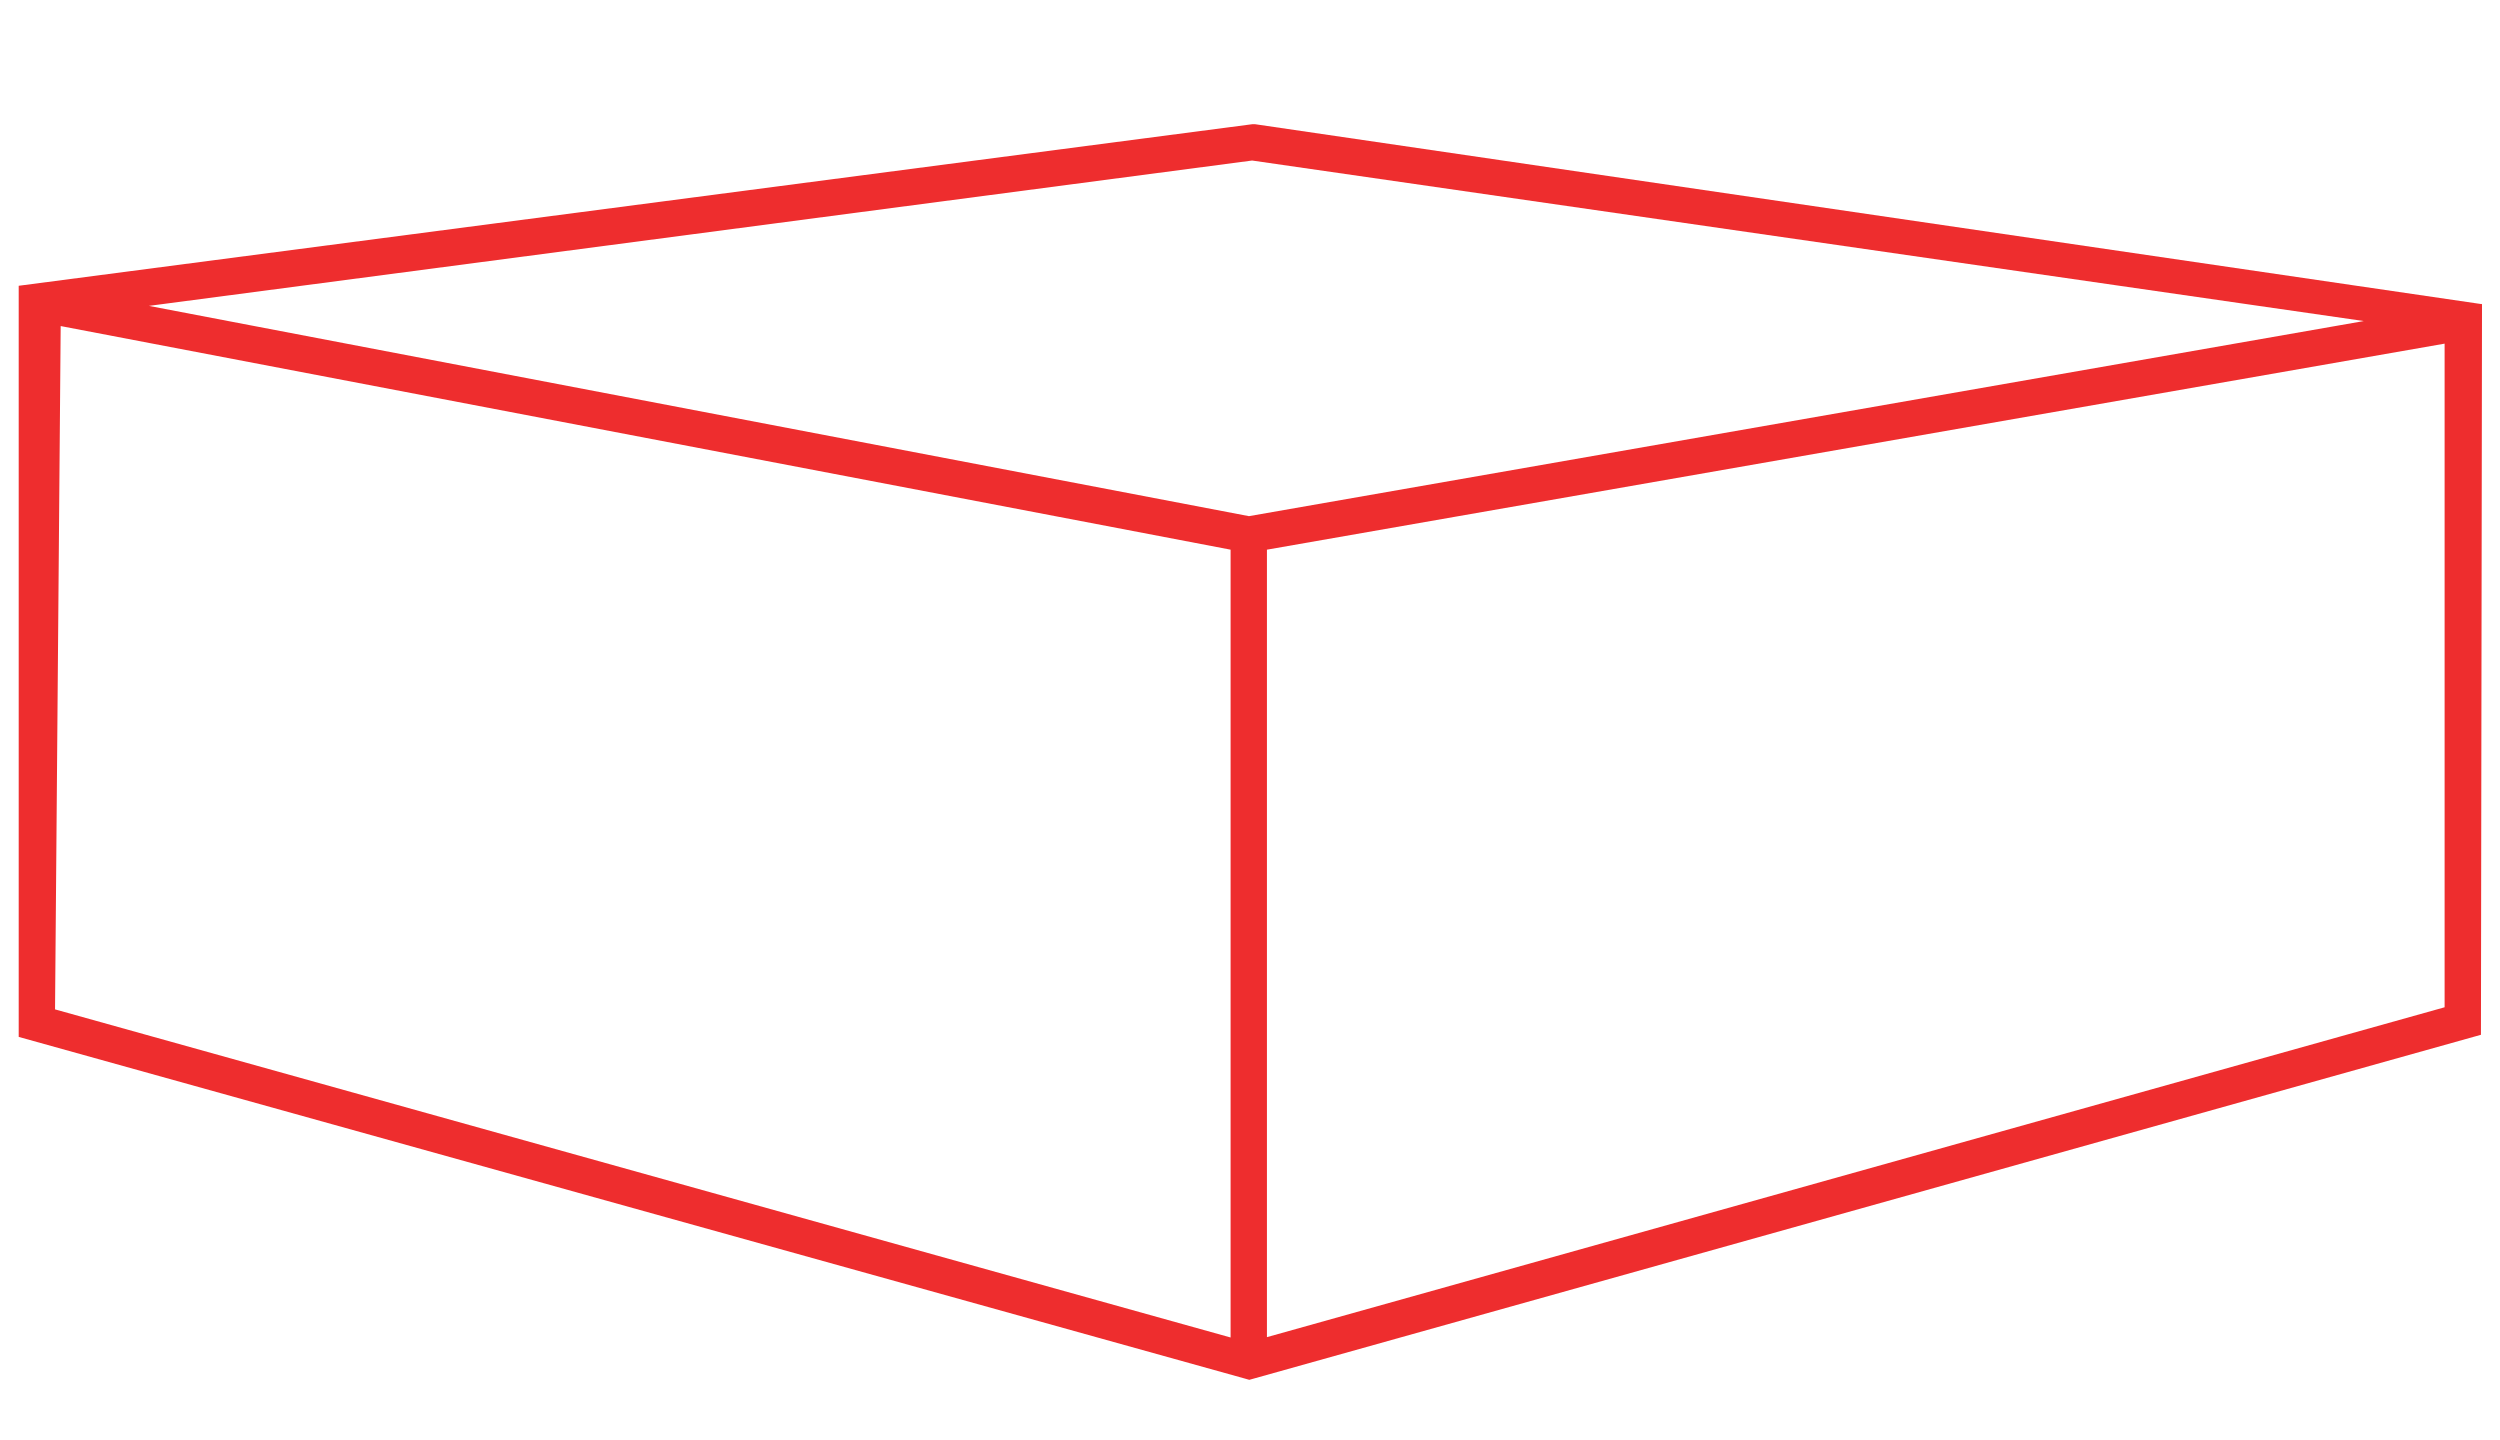 <?xml version="1.0" encoding="UTF-8"?>
<svg id="Artboards_copy" data-name="Artboards copy" xmlns="http://www.w3.org/2000/svg" viewBox="0 0 70.86 40.81">
  <defs>
    <style>
      .cls-1 {
        fill: #ee2d2e;
        stroke-width: 0px;
      }
    </style>
  </defs>
  <path class="cls-1" d="m70.34,8.62L35.57,3.52h-.07S.53,8.1.53,8.1v21.29l34.74,9.68.14.04,34.91-9.78.03-20.72Zm-3.34.48l-31.6,5.53L4.22,8.67l31.27-4.12,31.51,4.55Zm-65.29.14l33.17,6.34v22.33S1.56,28.61,1.56,28.61l.16-19.38Zm34.2,28.67V15.58s33.38-5.84,33.38-5.84v18.81l-33.38,9.35Z"/>
</svg>